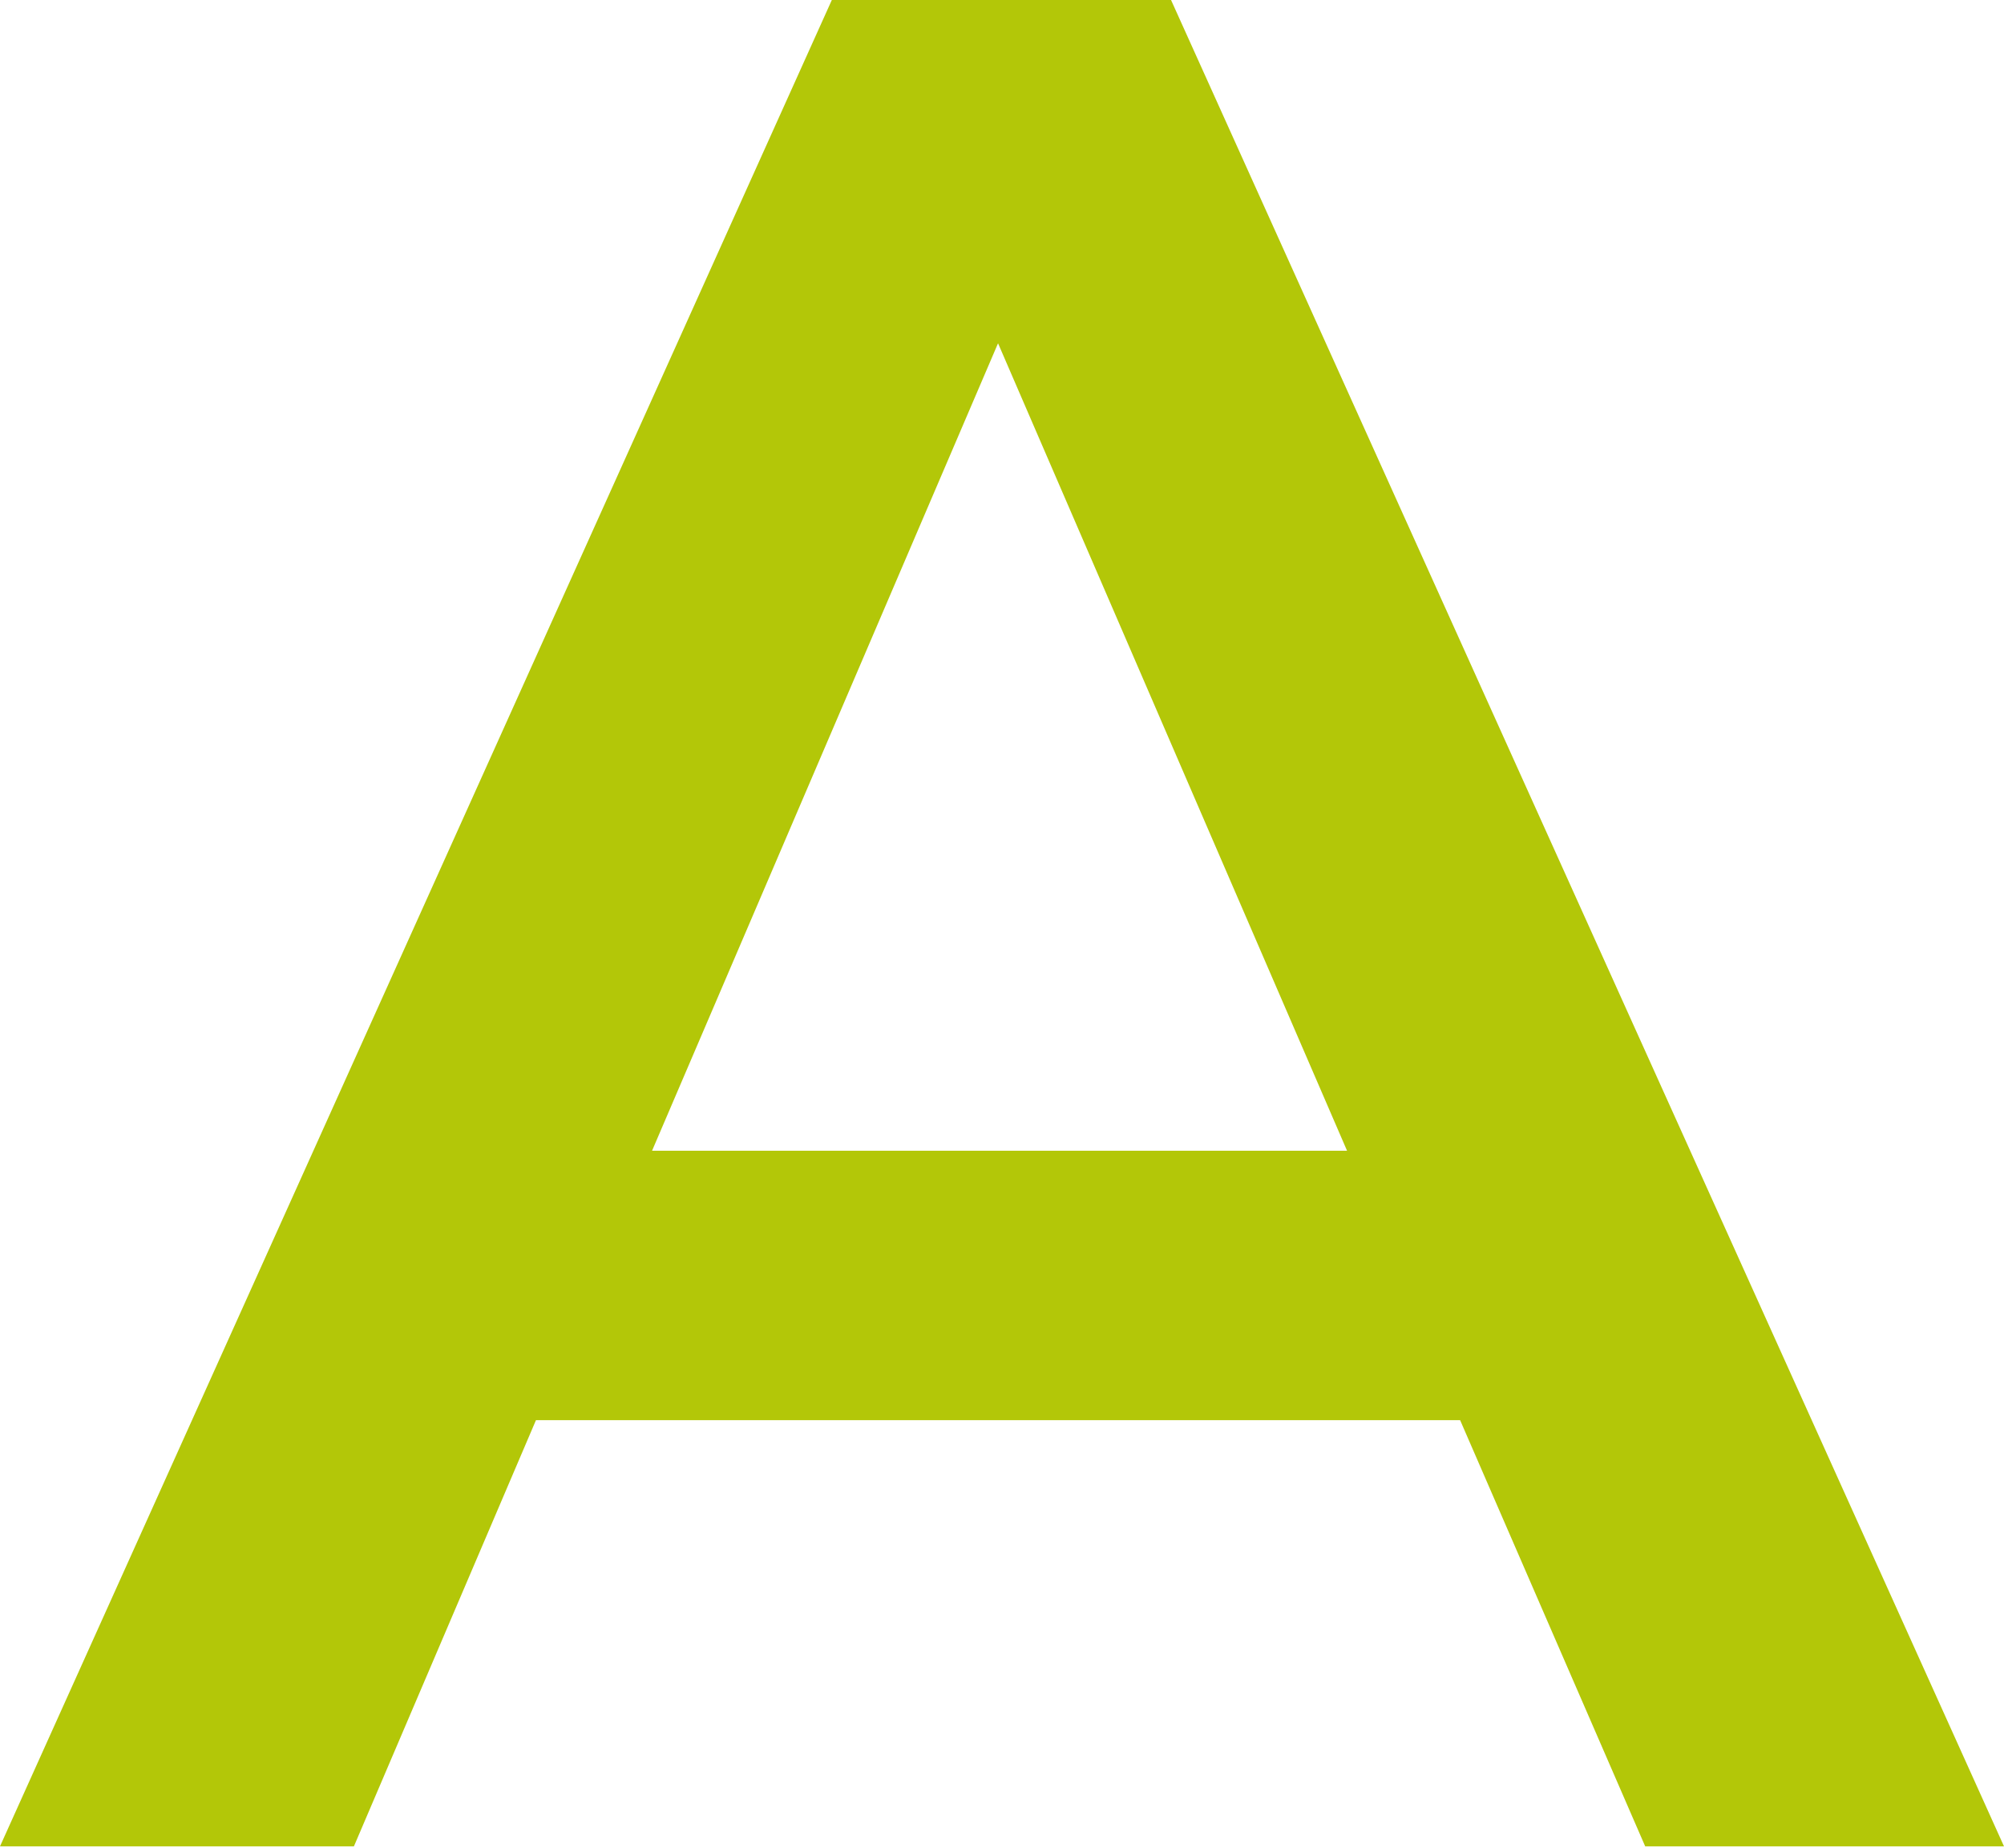 <?xml version="1.0" encoding="UTF-8"?> <svg xmlns="http://www.w3.org/2000/svg" viewBox="0 0 53.17 49.04"> <defs> <style>.cls-1{fill:#b3c708;}</style> </defs> <title>A Green</title> <g id="Layer_2" data-name="Layer 2"> <g id="Layer_1-2" data-name="Layer 1"> <path class="cls-1" d="M38.74,37.69H14.22L9.39,49H0L22.07,0h9L53.17,49H43.65Zm-3-7.15L26.48,9.11,17.3,30.54Z"></path> </g> </g> </svg> 